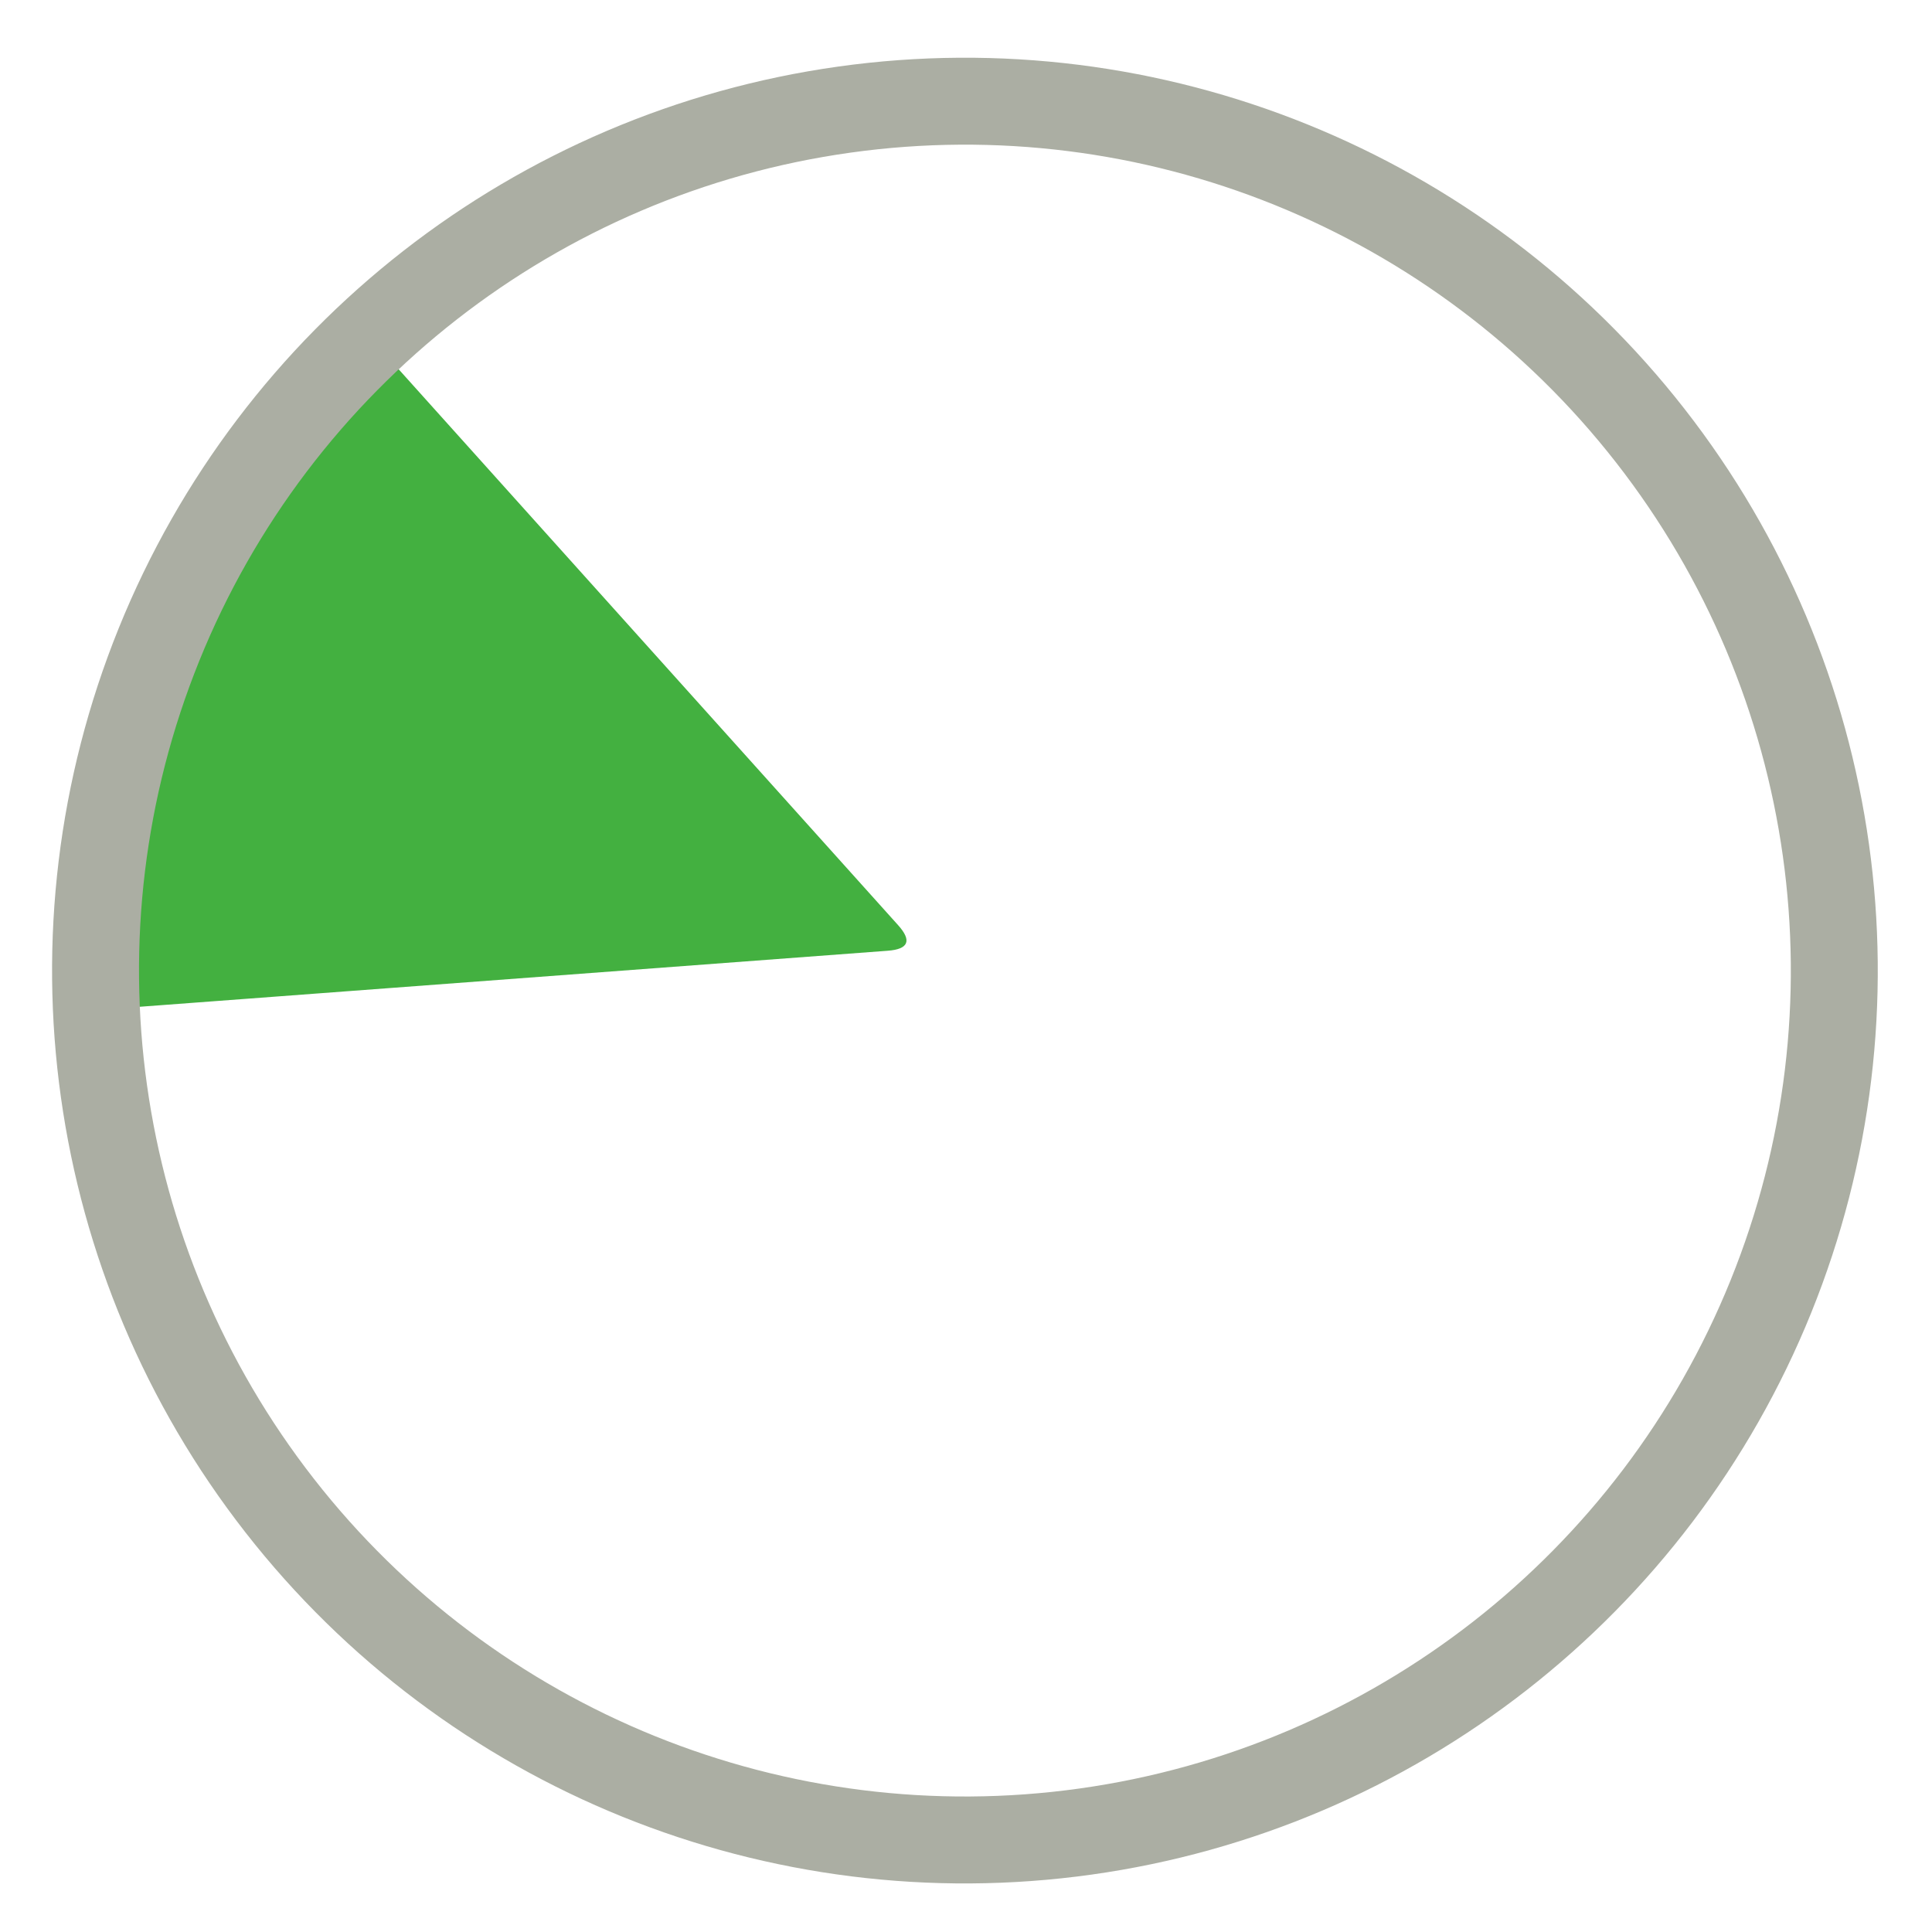 <?xml version="1.0" encoding="utf-8"?>
<svg viewBox="0 0 200 200" xmlns="http://www.w3.org/2000/svg" >
  <g transform="matrix(0.375, -0.927, 0.927, 0.375, -28.793, 156.146)">
    <path d="M -101.632 -90.242 Q -100.213 -93.146 -98.777 -90.242 L -61.764 -15.381 Q -60.328 -12.477 -63.183 -12.477 L -136.767 -12.477 Q -139.622 -12.477 -138.203 -15.381 Z" style="stroke-width: 0px; fill: rgb(67, 176, 64);" transform="matrix(-1, 0, 0, -1, 0, 0)"  />
    <circle style="stroke-width: 9px; paint-order: stroke; fill: rgba(219, 219, 219, 0); stroke: rgb(171, 174, 163);" cx="-100" cy="-100" r="90" transform="matrix(0, 1, -1, 0, -0.132, 198.416)"/>
  </g>
</svg>